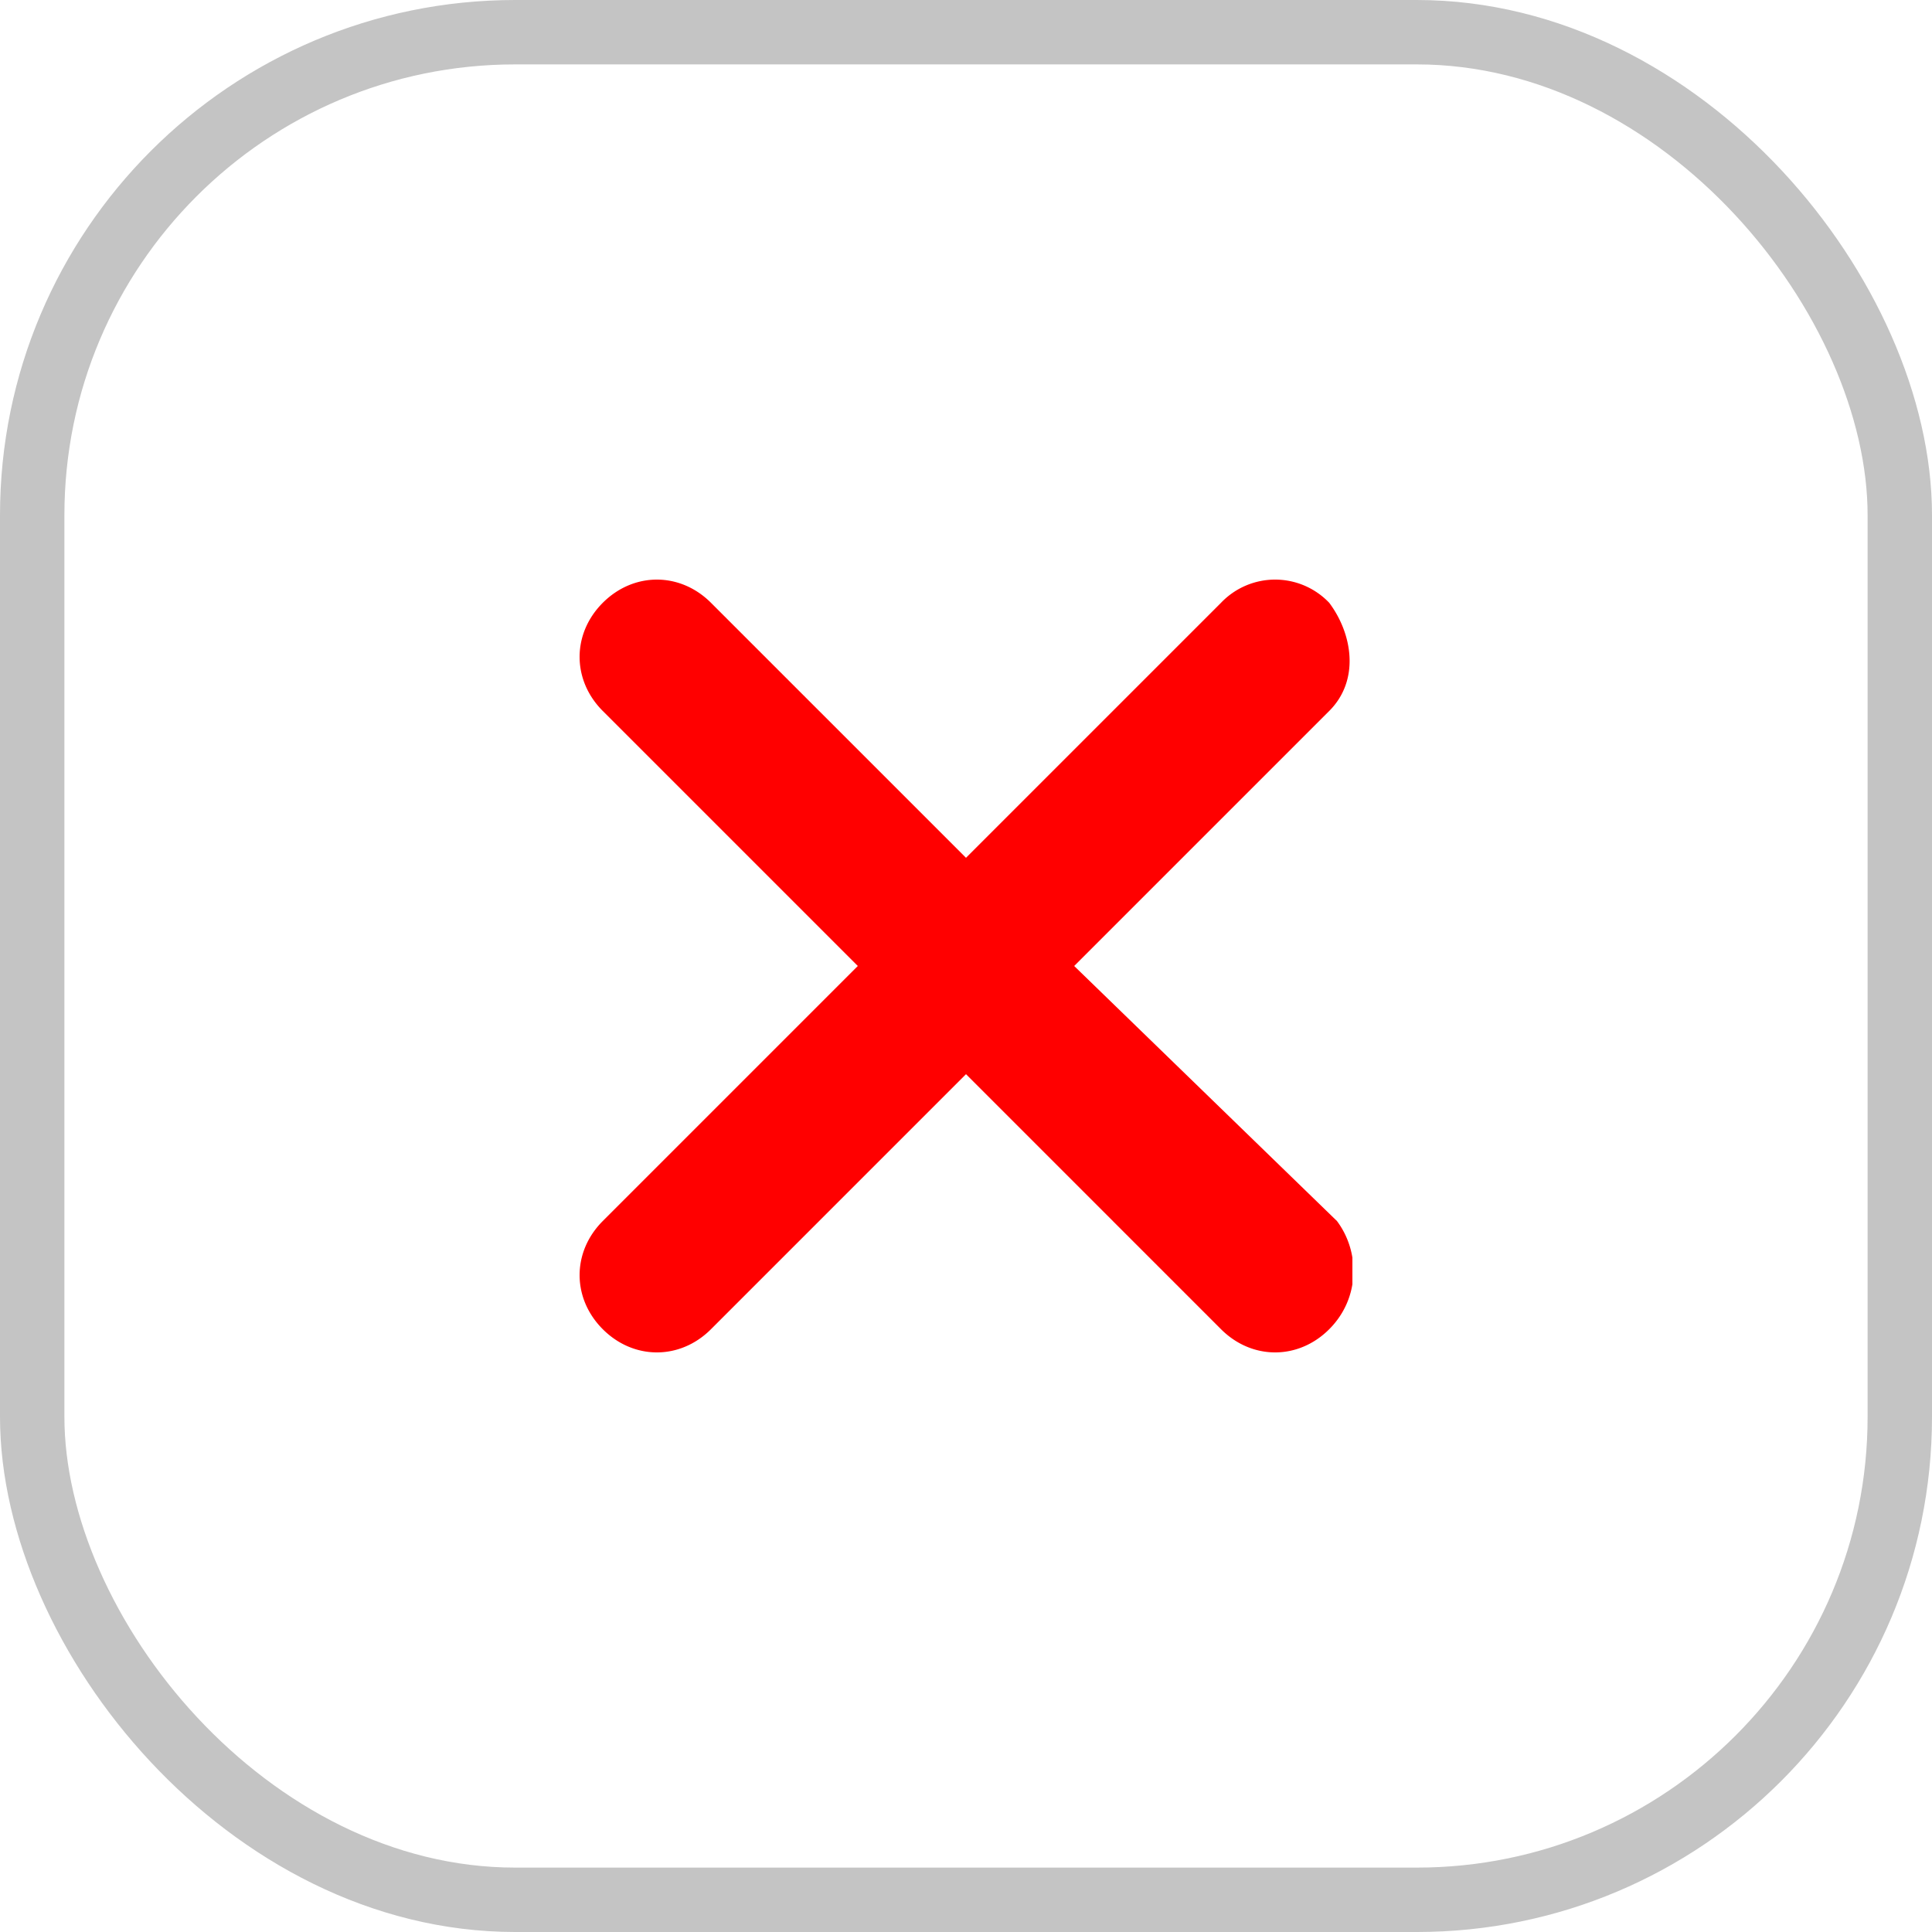 <svg xmlns='http://www.w3.org/2000/svg' fill='none' viewBox='0 0 30 30'><rect width='29' height='29' x='.5' y='.5' stroke='#C4C4C4' rx='7.5'/><g clip-path='url(#a)'><path fill='red' d='m16.68 15 3.96-3.96c.48-.48.36-1.2 0-1.68a1.16 1.16 0 0 0-1.68 0L15 13.32l-3.96-3.96c-.48-.48-1.2-.48-1.68 0s-.48 1.2 0 1.68L13.32 15l-3.96 3.96c-.48.48-.48 1.2 0 1.68s1.2.48 1.68 0L15 16.68l3.96 3.96c.48.48 1.2.48 1.68 0s.48-1.2.12-1.68L16.68 15Z'/></g><defs><clipPath id='a'><path fill='#fff' d='M0 0h12v12H0z' transform='translate(9 9)'/></clipPath></defs></svg>